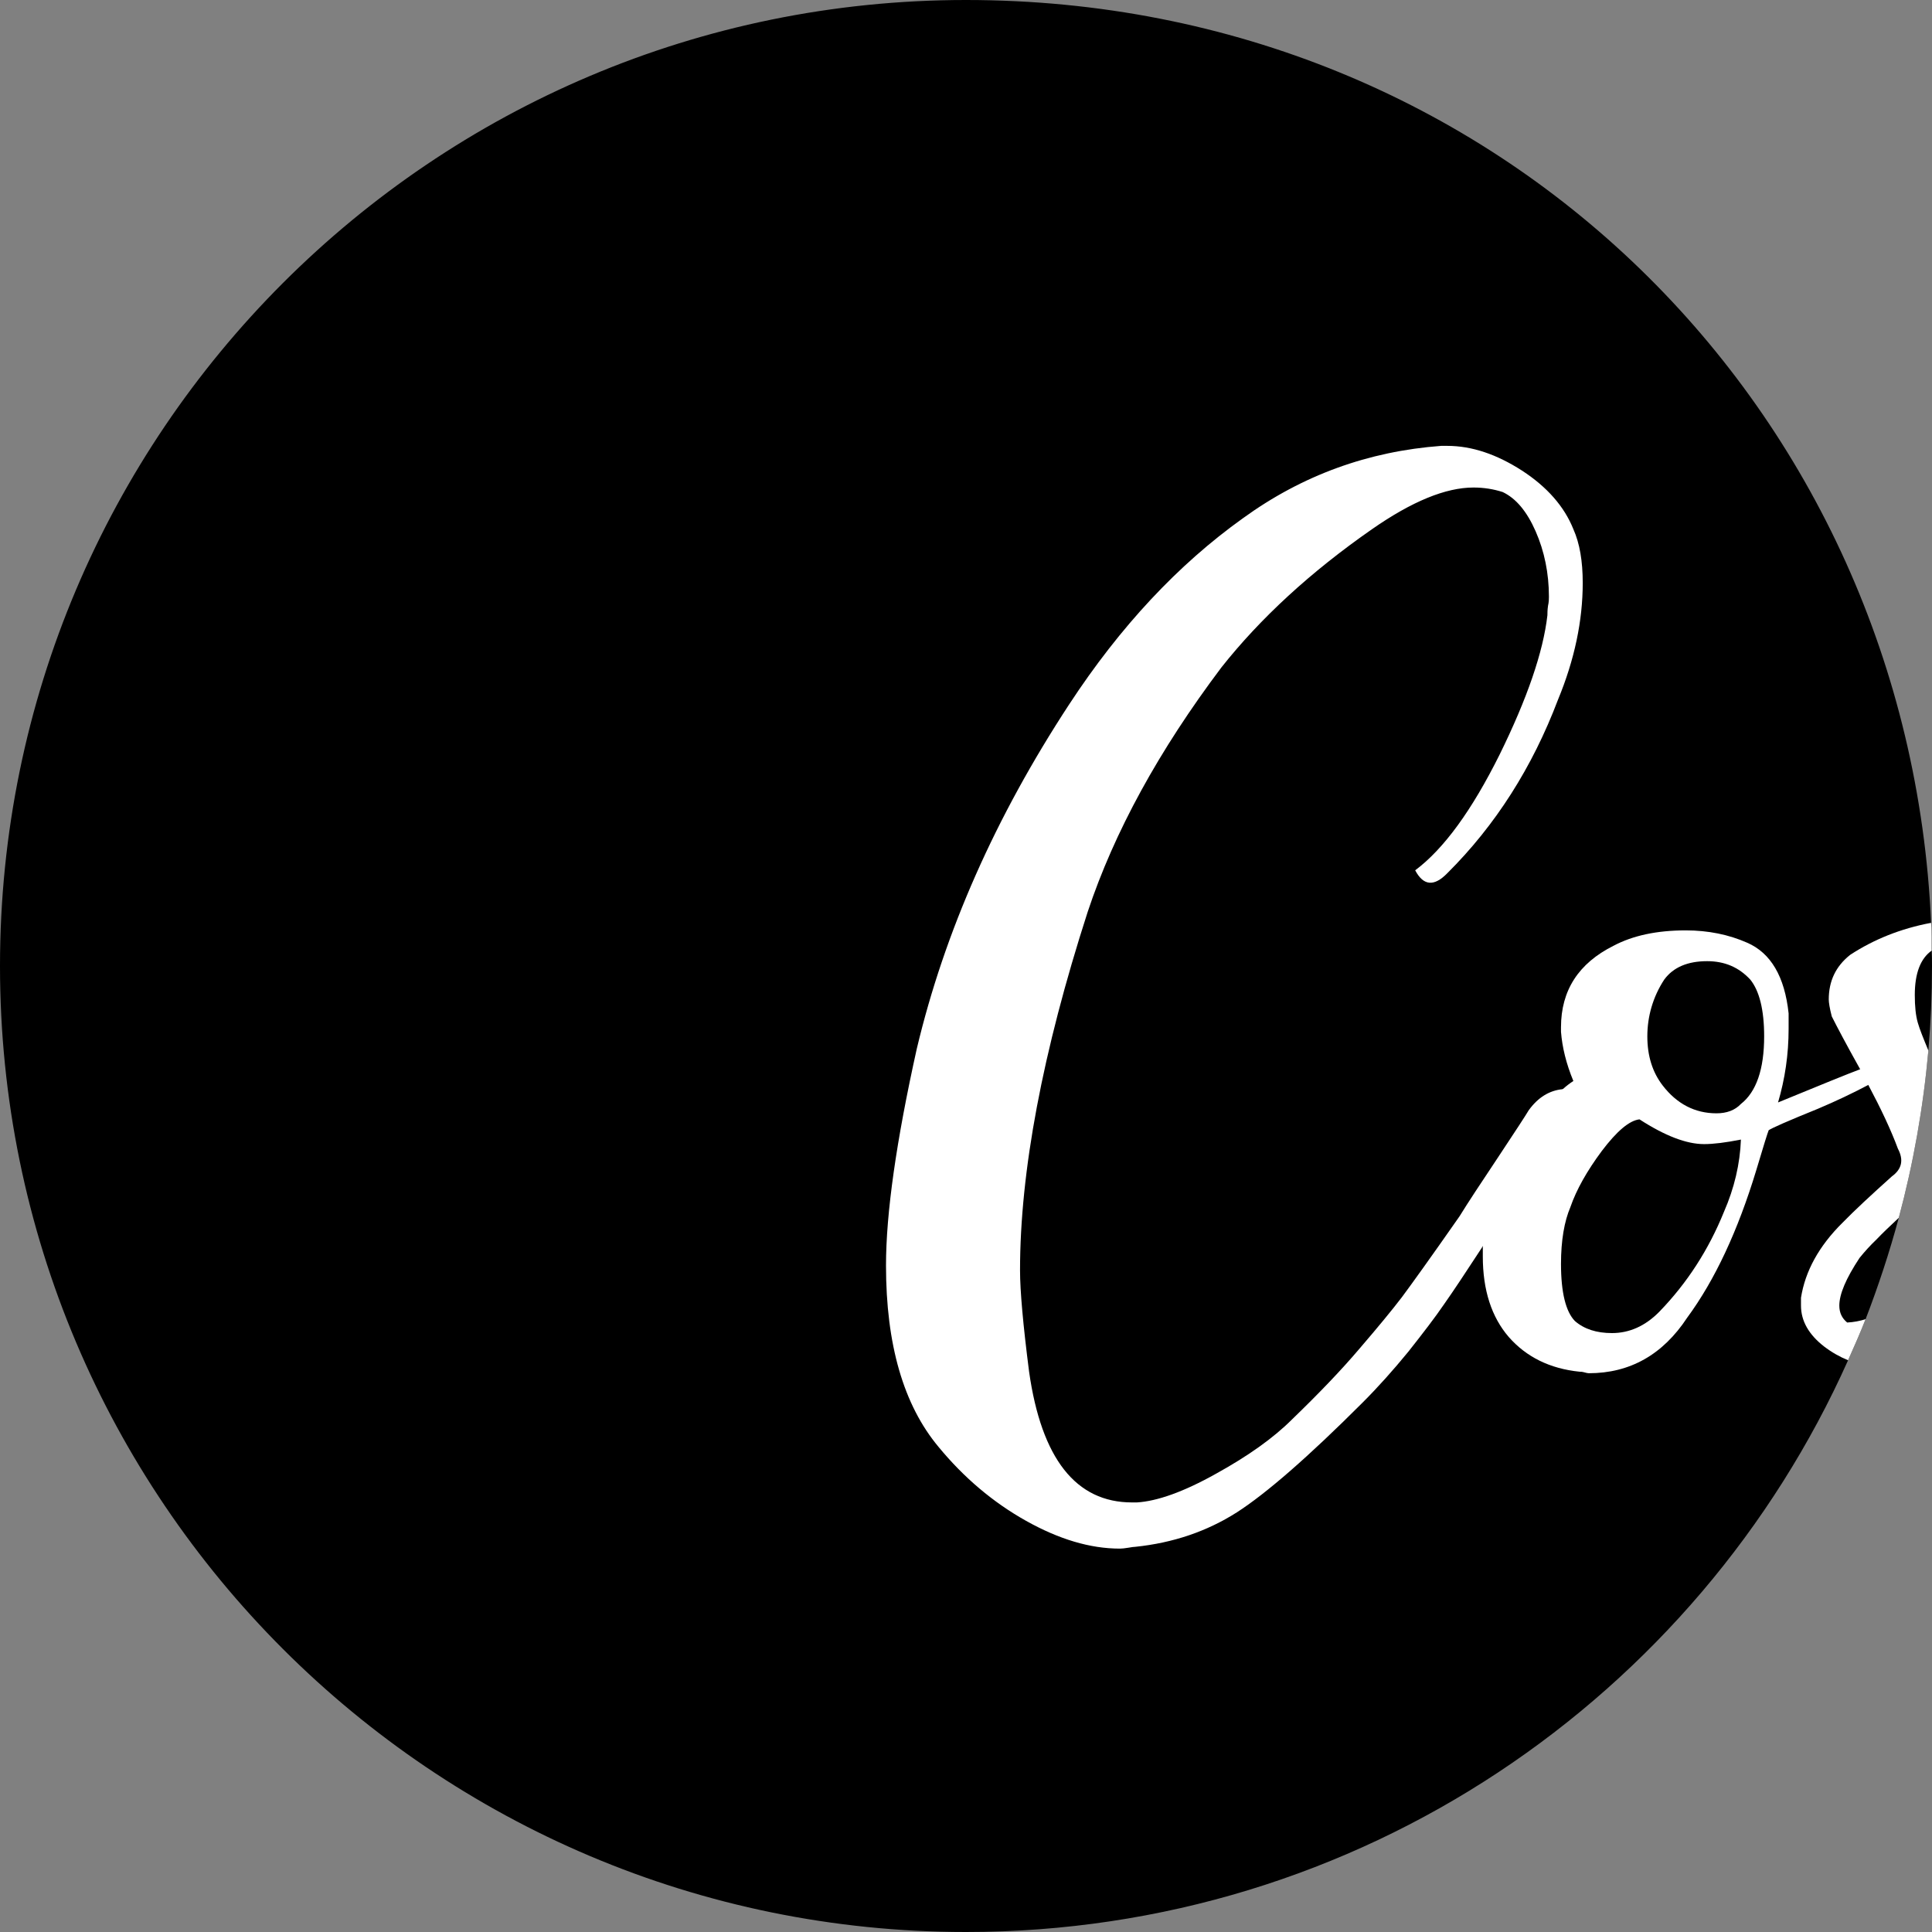 <?xml version="1.0" encoding="UTF-8"?><svg id="Layer_2" xmlns="http://www.w3.org/2000/svg" viewBox="0 0 64 64"><rect x="0" y="0" width="64" height="64" fill="#808080" stroke="none"/><defs><style>.cls-1{fill:#000;}.cls-1,.cls-2{stroke-width:0px;}.cls-2{fill:#fff;}</style></defs><g id="ic_saveCost"><path class="cls-1" d="M64,32c0,.94-.04,1.87-.12,2.79h0c-.17,1.91-.5,3.76-.98,5.55-.31,1.15-.68,2.27-1.1,3.36-.18.46-.38.91-.58,1.36-4.99,11.16-16.19,18.94-29.22,18.94C14.33,64,0,49.67,0,32S14.33,0,32,0s31.22,13.57,31.97,30.57c.01.31.02.61.02.92.01.17.01.34.01.51Z"/><path class="cls-2" d="M51.77,36.08c-.44.04-.82.27-1.13.7-.1.17-.44.69-1.01,1.55-.58.87-1.01,1.52-1.28,1.96-.95,1.36-1.59,2.25-1.91,2.68-.32.42-.79.99-1.4,1.7-.61.72-1.36,1.5-2.24,2.35-.61.61-1.45,1.21-2.52,1.8-1.07.6-1.95.91-2.62.95h-.16c-1.86,0-3-1.45-3.41-4.33-.2-1.56-.3-2.68-.3-3.36,0-3.26.74-7.22,2.24-11.87.88-2.65,2.36-5.35,4.43-8.1,1.29-1.63,2.95-3.16,4.99-4.58,1.32-.92,2.44-1.38,3.36-1.38.34,0,.66.05.97.15.44.21.8.64,1.09,1.3.29.66.44,1.39.44,2.17,0,.06,0,.17-.03.3-.02.14-.02.24-.02.31-.14,1.22-.67,2.76-1.58,4.61-.92,1.85-1.85,3.13-2.8,3.84.27.51.62.55,1.06.1,1.6-1.59,2.82-3.51,3.67-5.75.55-1.33.82-2.62.82-3.87,0-.72-.1-1.31-.31-1.78-.3-.75-.87-1.4-1.7-1.94-.84-.54-1.66-.82-2.48-.82h-.2c-2.41.18-4.6.97-6.57,2.4-2.14,1.53-4.06,3.58-5.75,6.16-2.45,3.74-4.13,7.54-5.05,11.41-.68,3.06-1.02,5.45-1.02,7.18,0,2.62.58,4.62,1.74,6.01.84,1.02,1.81,1.84,2.9,2.45,1.09.61,2.12.92,3.11.92.06,0,.16-.01.28-.03.11-.02.19-.03.23-.03,1.25-.13,2.37-.51,3.36-1.14.98-.63,2.37-1.84,4.17-3.64.51-.51,1.01-1.07,1.51-1.68.49-.62.89-1.14,1.19-1.58.31-.44.72-1.06,1.23-1.84.02-.03.04-.06.05-.08.49-.74.85-1.3,1.12-1.7.13-.2.37-.56.71-1.07.34-.51.64-.98.92-1.4.27-.42.46-.72.56-.89-.14-.1-.31-.15-.51-.15-.05,0-.1,0-.15.01Z"/><path class="cls-2" d="M61.85,35.35s-.09.03-.23.07c-.4.15-1.31.52-2.72,1.1.23-.78.35-1.59.35-2.44v-.51c-.13-1.22-.59-2-1.37-2.34-.61-.27-1.29-.41-2.04-.41-.95,0-1.75.17-2.39.51-1.16.58-1.74,1.48-1.74,2.7v.15c.04.51.17,1.05.41,1.63-.11.07-.23.16-.35.27-.2.16-.41.36-.62.6-.71.78-1.22,1.49-1.52,2.14-.31.63-.48,1.45-.51,2.46v.34c0,1.12.29,2.01.86,2.67.58.66,1.36,1.05,2.35,1.15.03,0,.08,0,.15.02.07.02.12.03.15.03,1.36,0,2.45-.61,3.26-1.84.92-1.25,1.68-2.88,2.29-4.89.24-.81.38-1.25.41-1.32.1-.07.64-.31,1.63-.71.59-.25,1.14-.51,1.67-.79.36-.19.7-.39,1.03-.59-.27-.17-.63-.17-1.07,0ZM57.11,40.14c-.51,1.26-1.22,2.36-2.14,3.31-.47.48-1,.71-1.57.71-.51,0-.92-.13-1.23-.4-.3-.31-.46-.94-.46-1.89,0-.78.11-1.41.31-1.88.2-.58.55-1.2,1.04-1.86.5-.66.91-1.01,1.25-1.05.85.55,1.56.82,2.14.82.31,0,.71-.05,1.22-.15-.03.81-.22,1.61-.56,2.39ZM57.67,36.57c-.2.21-.47.31-.81.31-.71,0-1.31-.31-1.78-.92-.34-.44-.51-.98-.51-1.63s.18-1.3.56-1.88c.3-.41.78-.61,1.42-.61.58,0,1.05.2,1.43.61.3.37.46,1,.46,1.88,0,1.09-.26,1.84-.77,2.24Z"/><path class="cls-2" d="M63.43,32.96c0-.72.19-1.21.56-1.47,0-.31,0-.61-.02-.92-1.01.19-1.9.55-2.68,1.06-.48.38-.71.87-.71,1.48,0,.1.03.29.1.56.16.32.47.91.94,1.75.02.05.05.11.08.16.07.12.13.24.19.36.42.79.75,1.49.98,2.11.2.38.13.68-.2.92-.68.61-1.23,1.12-1.63,1.53-.79.78-1.24,1.61-1.38,2.49v.26c0,.51.26.96.76,1.35.26.2.53.35.8.46.2-.45.4-.9.58-1.36-.19.06-.4.1-.61.11-.17-.14-.26-.32-.26-.56,0-.38.22-.9.67-1.58.17-.21.35-.41.56-.61.2-.21.44-.44.71-.69l.03-.03c.48-1.79.81-3.64.98-5.54h0c-.17-.41-.29-.71-.35-.92-.07-.24-.1-.55-.1-.92Z"/></g></svg>